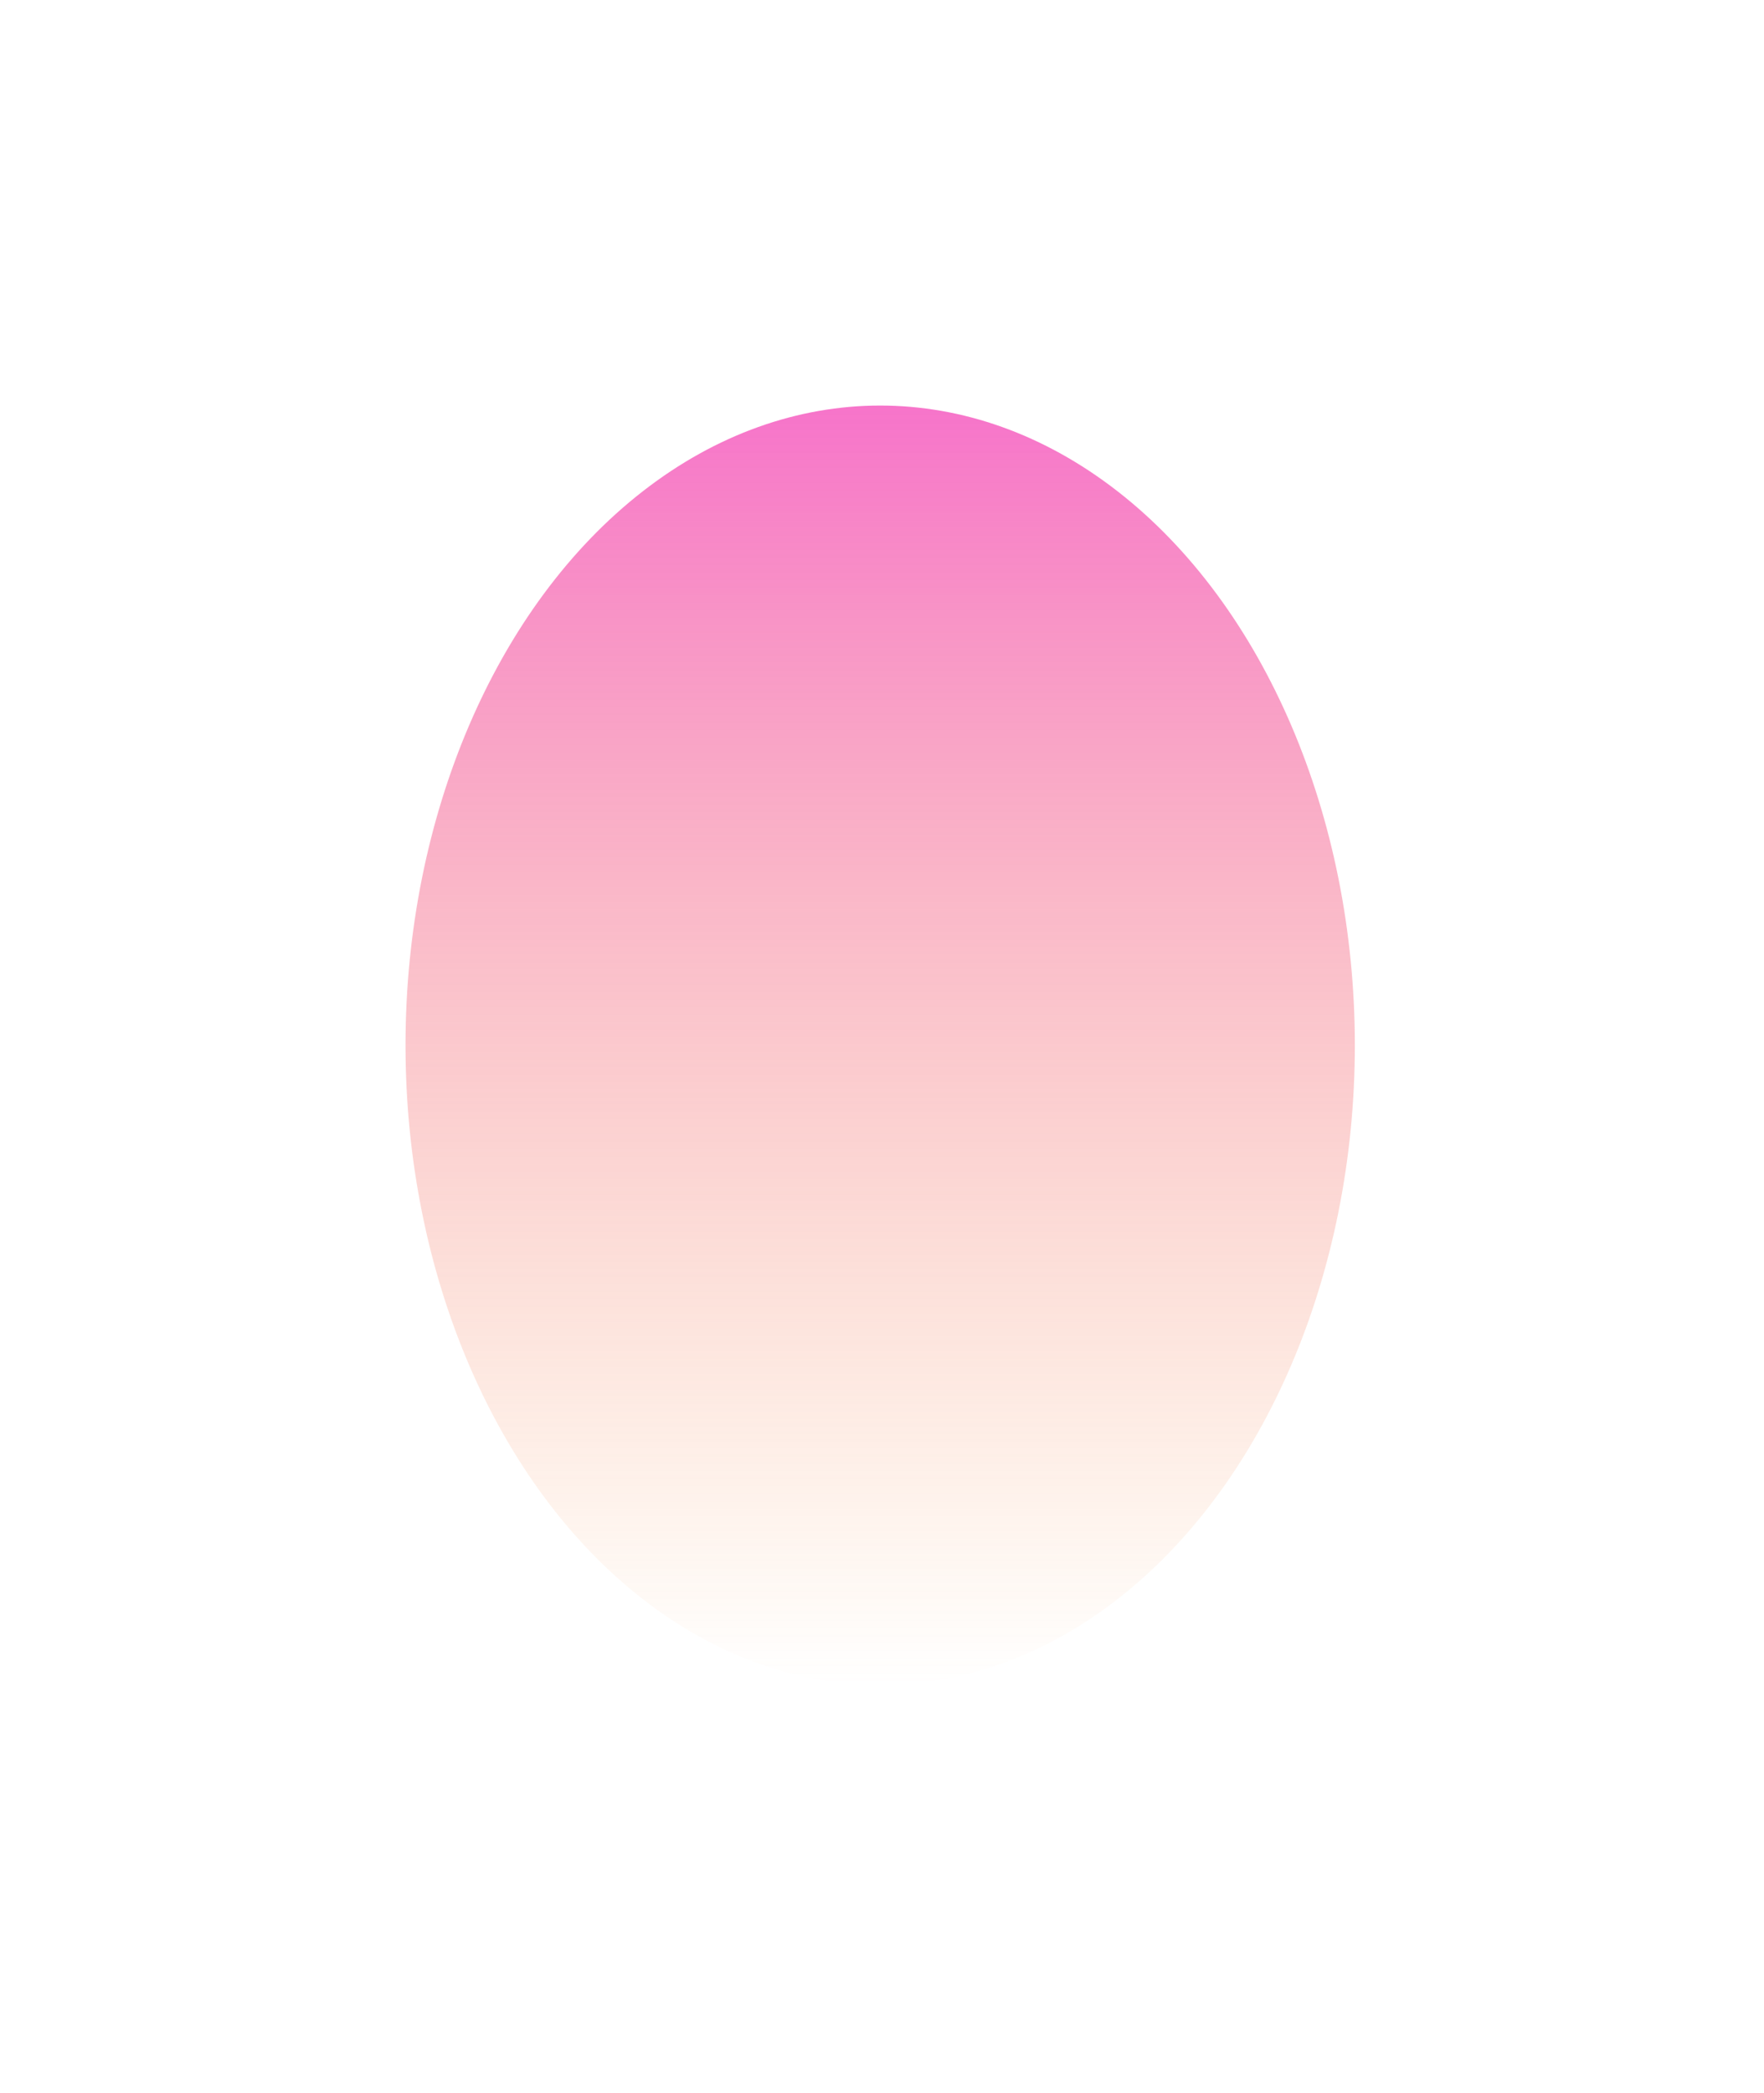 <?xml version="1.0" encoding="utf-8"?>
<svg xmlns="http://www.w3.org/2000/svg" fill="none" height="100%" overflow="visible" preserveAspectRatio="none" style="display: block;" viewBox="0 0 435 516" width="100%">
<g filter="url(#filter0_f_0_383)" id="Planet">
<ellipse cx="217.051" cy="257.725" fill="url(#paint0_linear_0_383)" fill-opacity="0.67" rx="117.051" ry="157.725"/>
</g>
<defs>
<filter color-interpolation-filters="sRGB" filterUnits="userSpaceOnUse" height="515.45" id="filter0_f_0_383" width="434.103" x="0" y="0">
<feFlood flood-opacity="0" result="BackgroundImageFix"/>
<feBlend in="SourceGraphic" in2="BackgroundImageFix" mode="normal" result="shape"/>
<feGaussianBlur result="effect1_foregroundBlur_0_383" stdDeviation="50"/>
</filter>
<linearGradient gradientUnits="userSpaceOnUse" id="paint0_linear_0_383" x1="217.051" x2="217.051" y1="100" y2="415.45">
<stop stop-color="#F22FB0"/>
<stop offset="1" stop-color="#F58A25" stop-opacity="0"/>
<stop offset="1" stop-color="#7061A3"/>
</linearGradient>
</defs>
</svg>